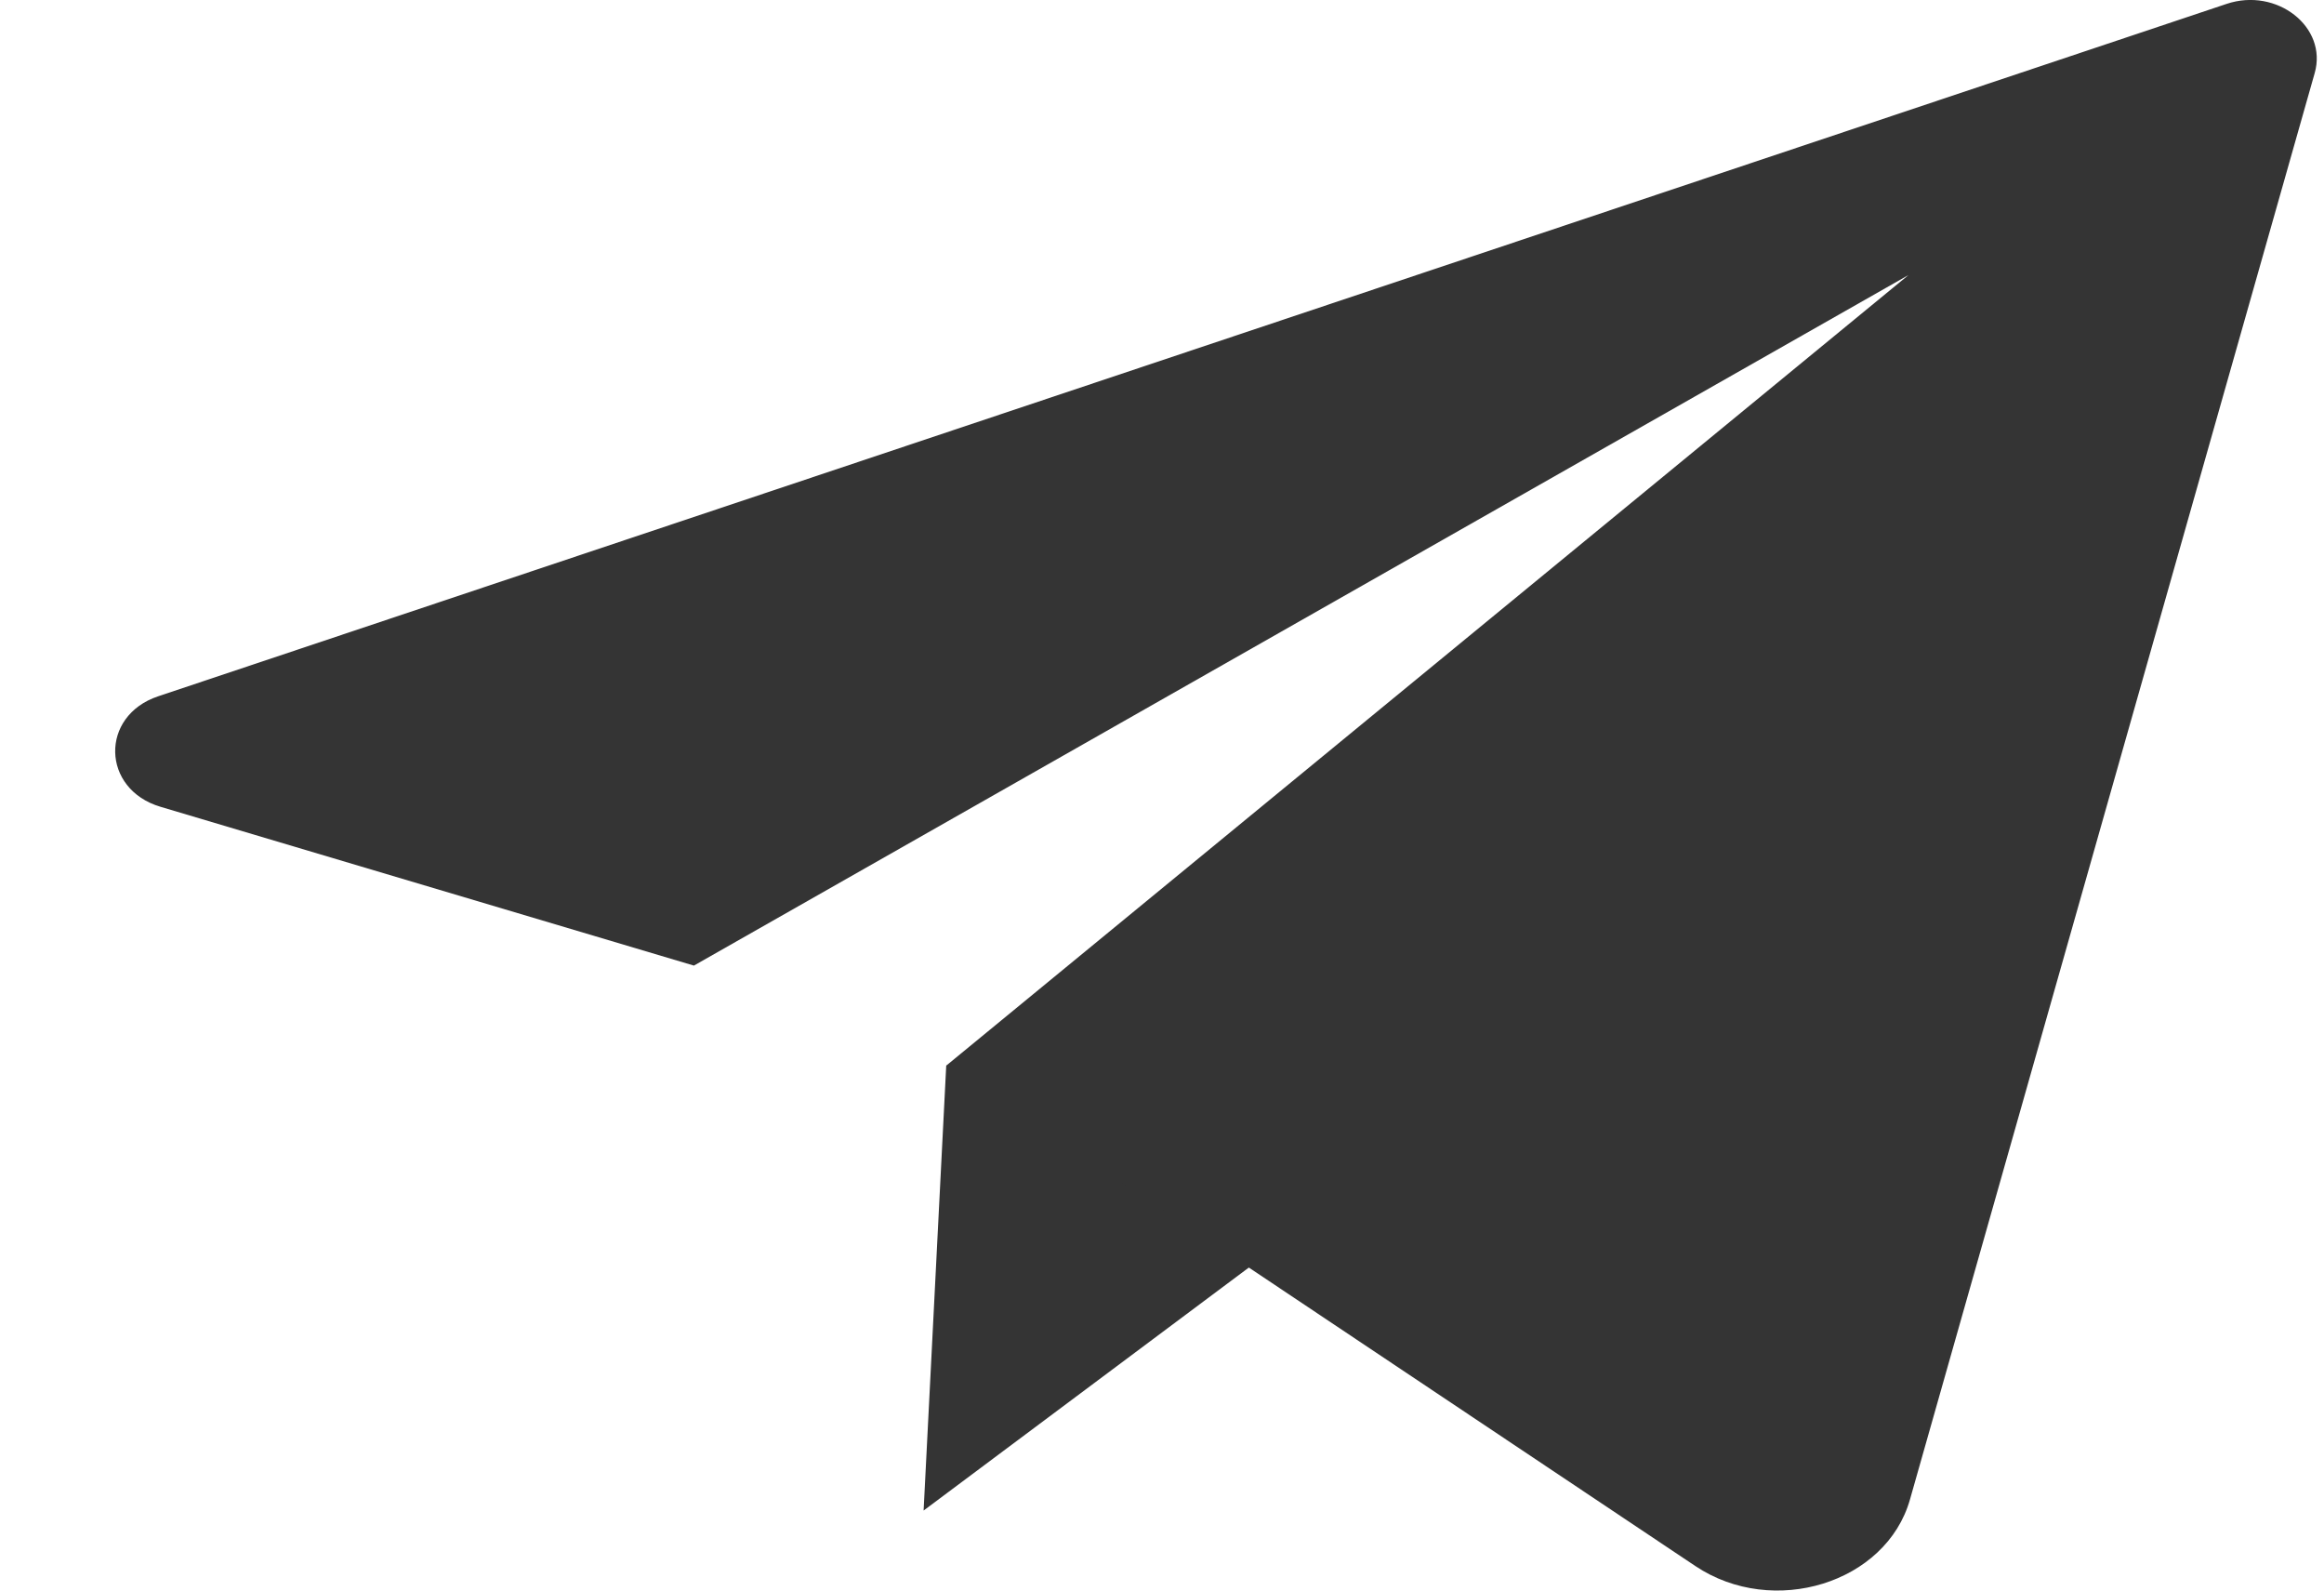 <?xml version="1.0" encoding="UTF-8"?> <svg xmlns="http://www.w3.org/2000/svg" width="19" height="13" viewBox="0 0 19 13" fill="none"><path d="M7.736 8.708L7.551 12.346L12.079 8.964L7.736 8.708Z" fill="#343434"></path><path d="M18.203 0.032L1.293 5.691C0.815 5.851 0.828 6.45 1.312 6.594L5.673 7.892L15.603 2.248L7.738 8.708L13.861 12.8C14.497 13.225 15.421 12.939 15.615 12.256L18.924 0.597C19.031 0.221 18.614 -0.106 18.203 0.032Z" fill="#343434"></path></svg> 